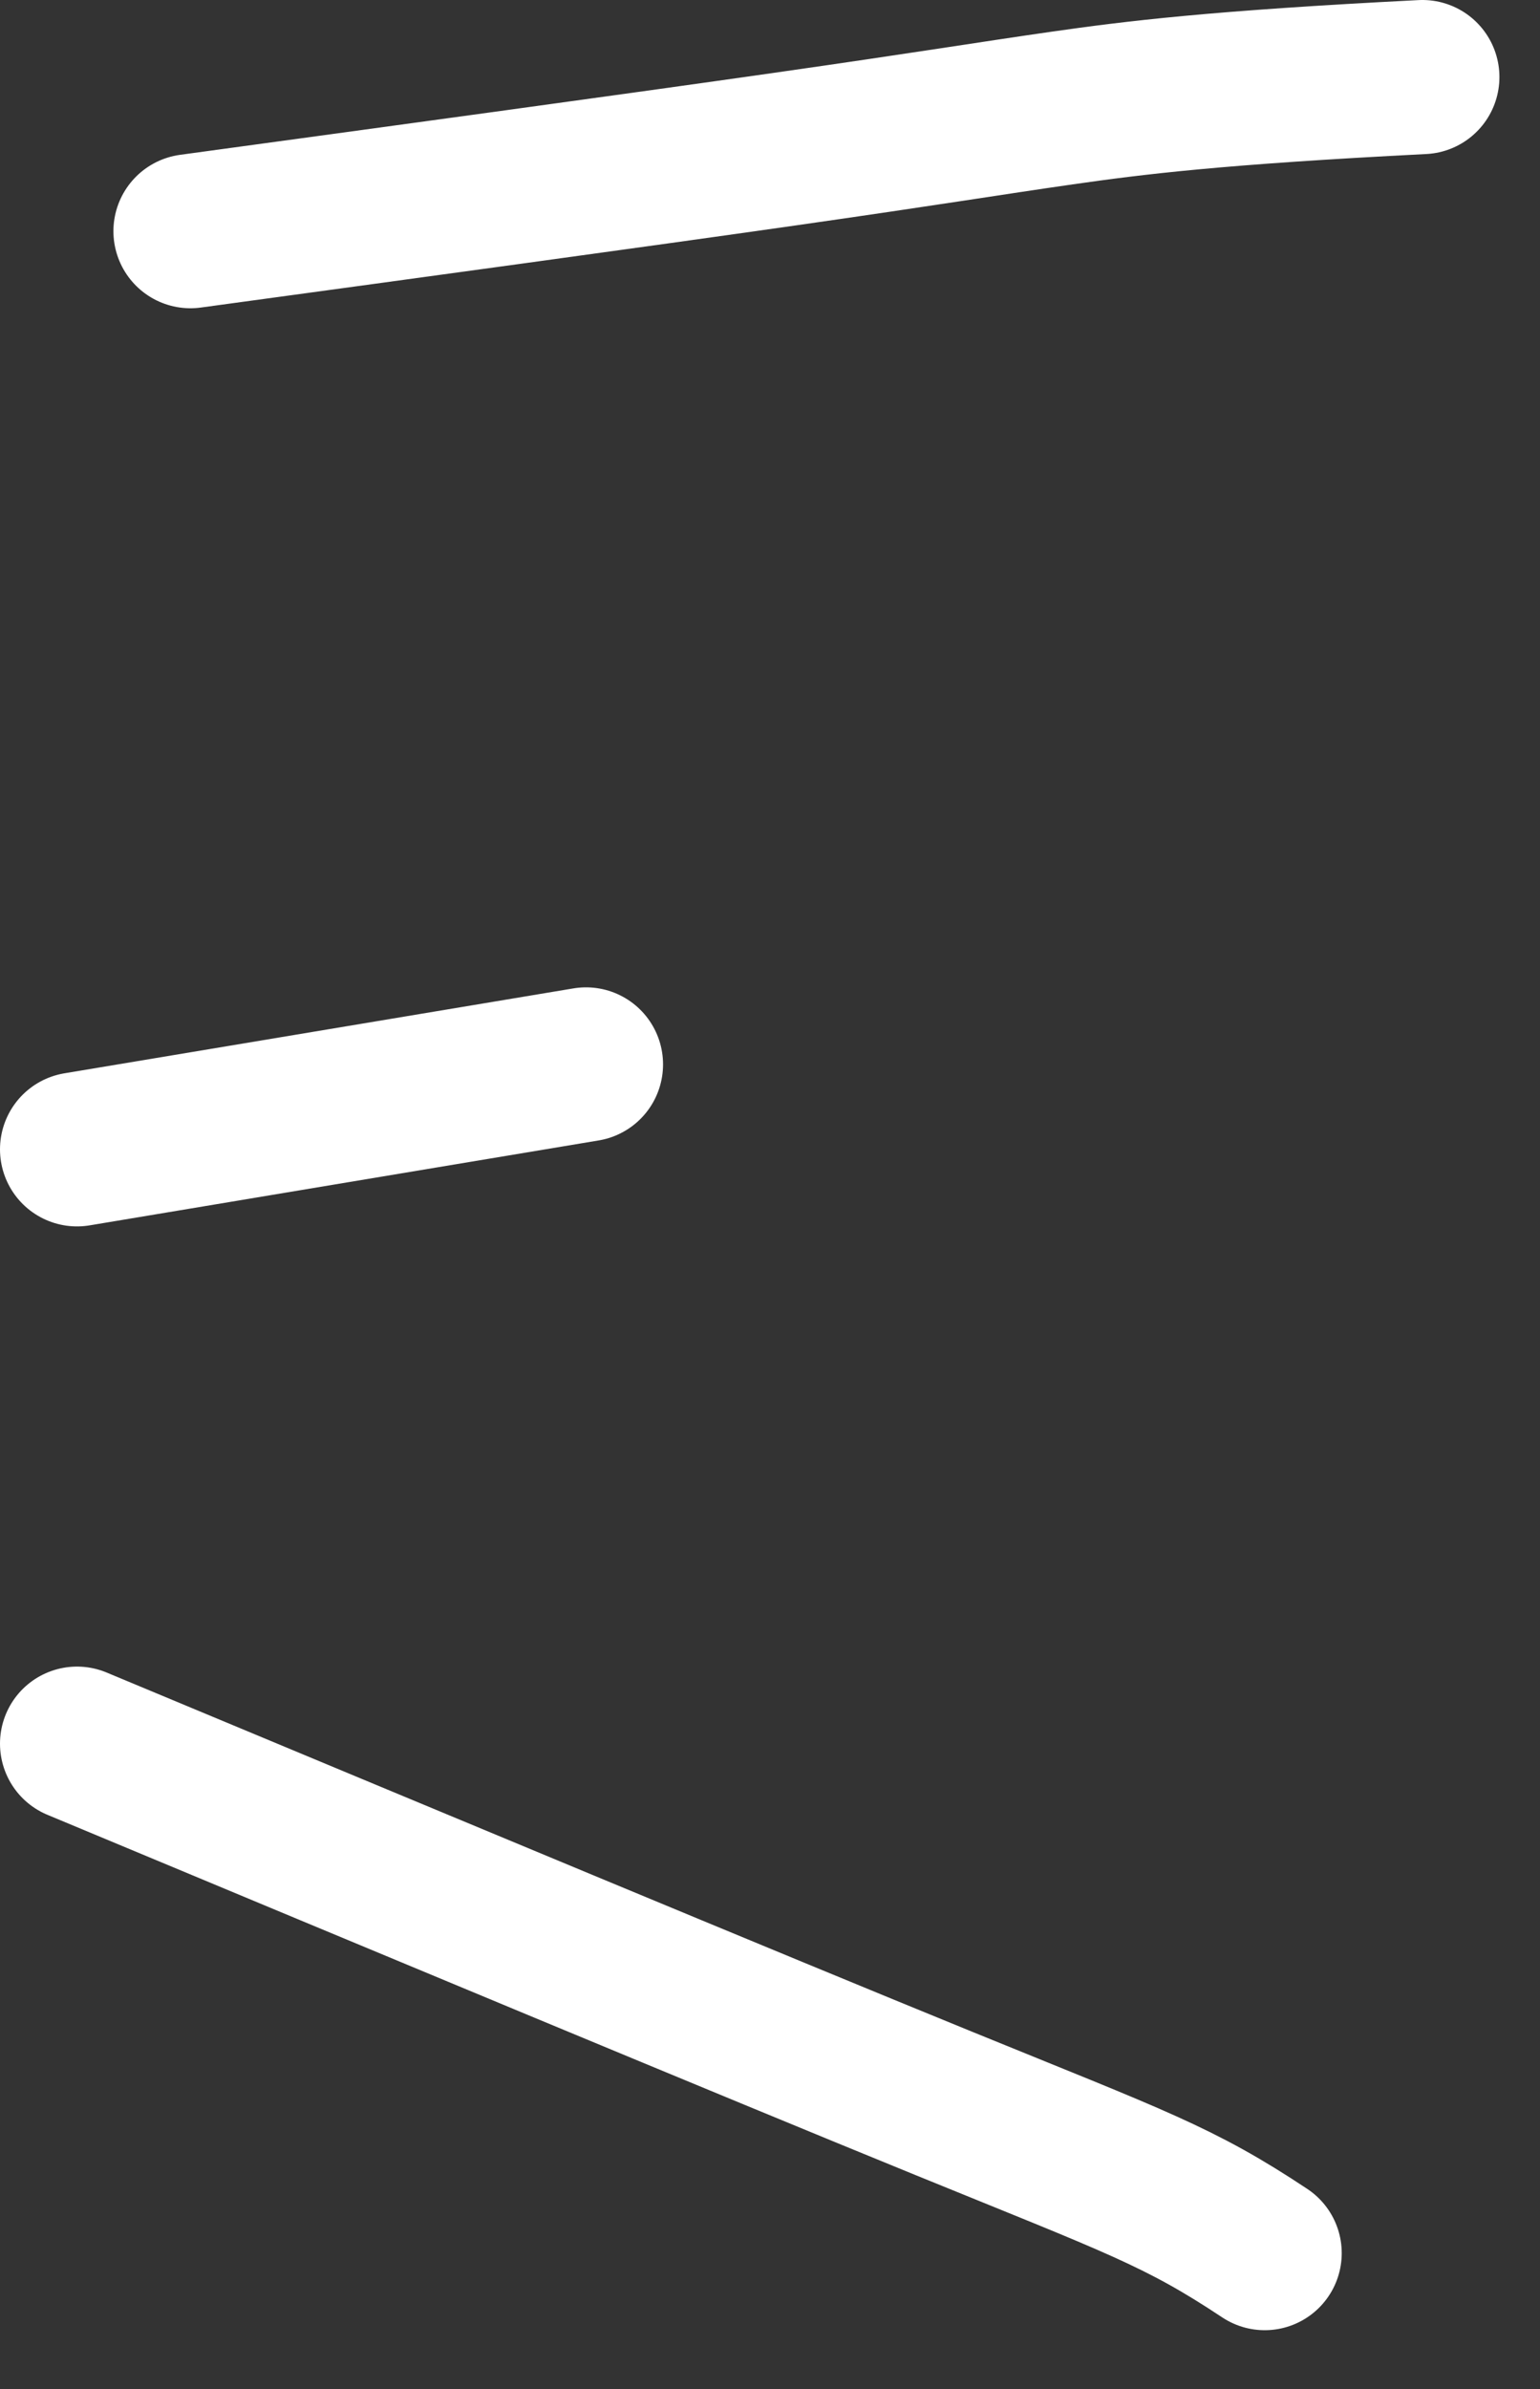 <?xml version="1.0" encoding="UTF-8"?> <svg xmlns="http://www.w3.org/2000/svg" width="20" height="31" viewBox="0 0 20 31" fill="none"><rect x="0" y="0" width="20" height="31" fill="#333333" stroke="none"/><path d="M2.473 3C5.377 2.604 8.281 2.208 10.173 1.938C12.065 1.668 12.857 1.536 13.793 1.402C14.729 1.268 15.785 1.136 18.473 1" stroke="white" stroke-width="2" stroke-linecap="round"></path><path d="M1 14.914L7.611 13.812" stroke="white" stroke-width="2" stroke-linecap="round"></path><path d="M1 22.626C5.363 24.444 9.726 26.262 12.247 27.29C14.767 28.317 15.313 28.499 16.425 29.237" stroke="white" stroke-width="2" stroke-linecap="round"></path></svg> 